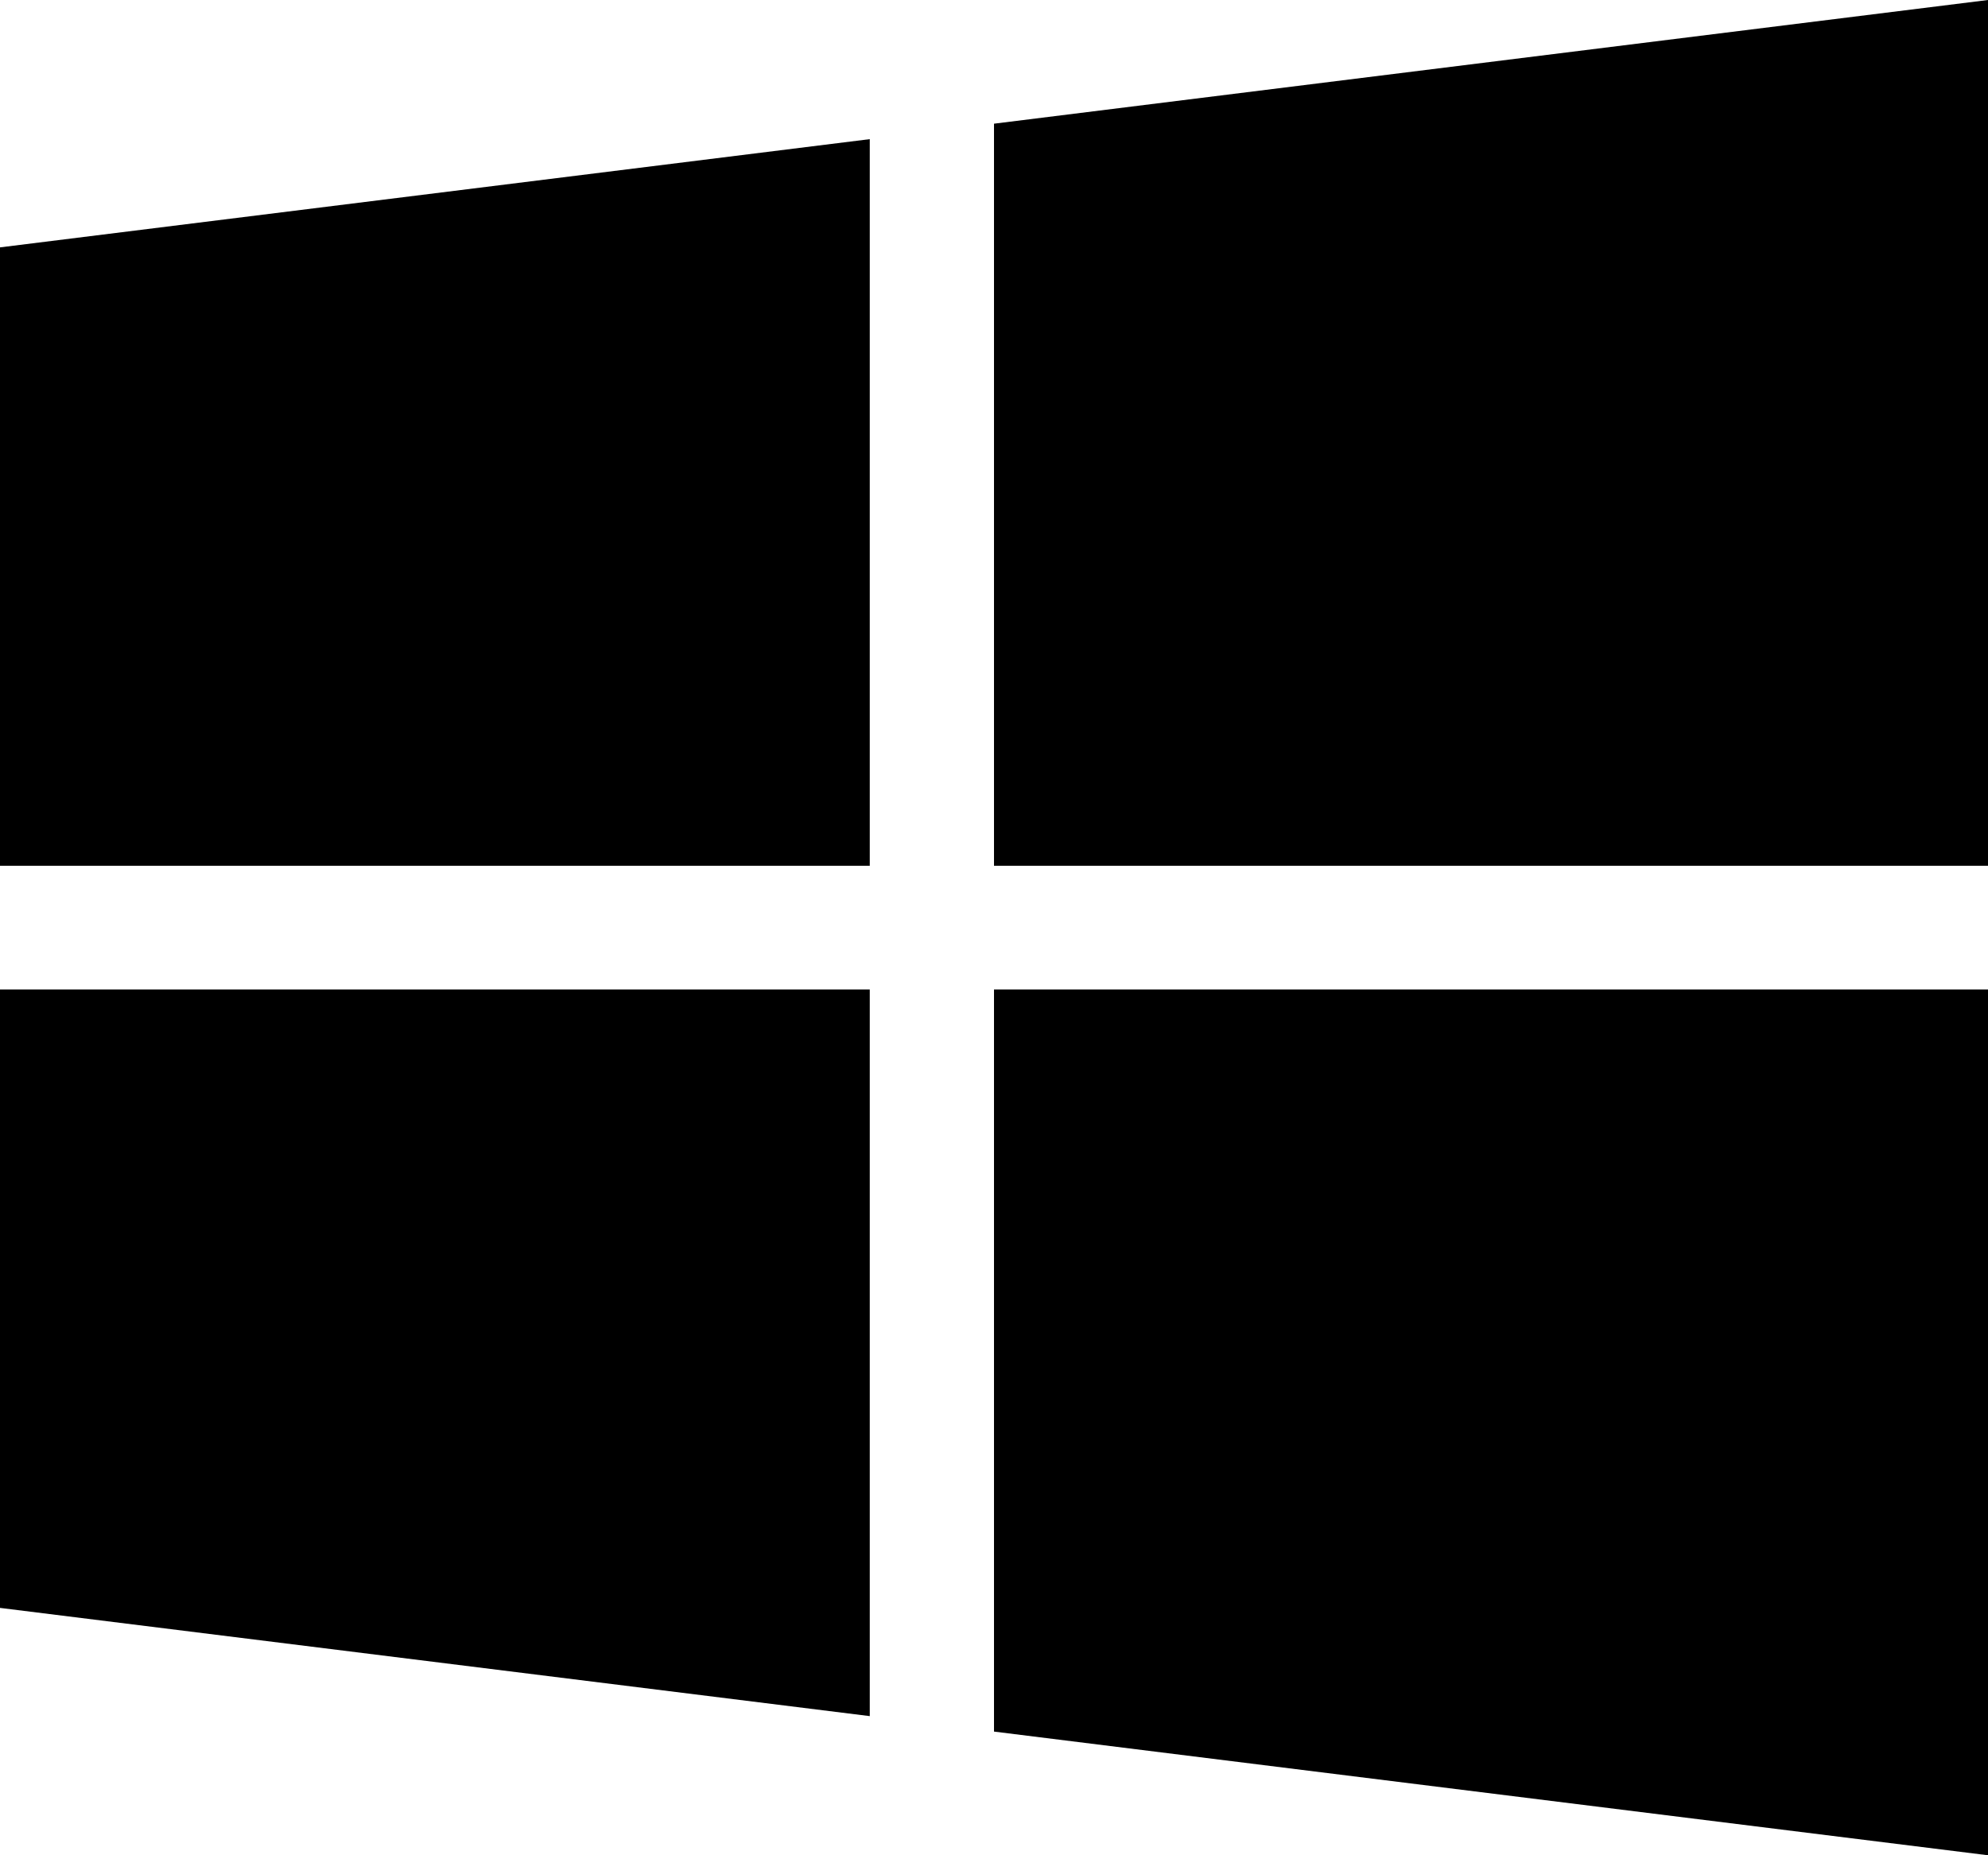 <svg xmlns="http://www.w3.org/2000/svg" width="45" height="42" fill="none"><path fill="#000" fill-rule="evenodd" d="M22.5 19.6V2.8L45 0v19.6zM0 19.6v-14l19.688-2.45V19.6zm22.5 2.8v16.8L45 42V22.4zM0 36.4v-14h19.688v16.45z" clip-rule="evenodd"/></svg>